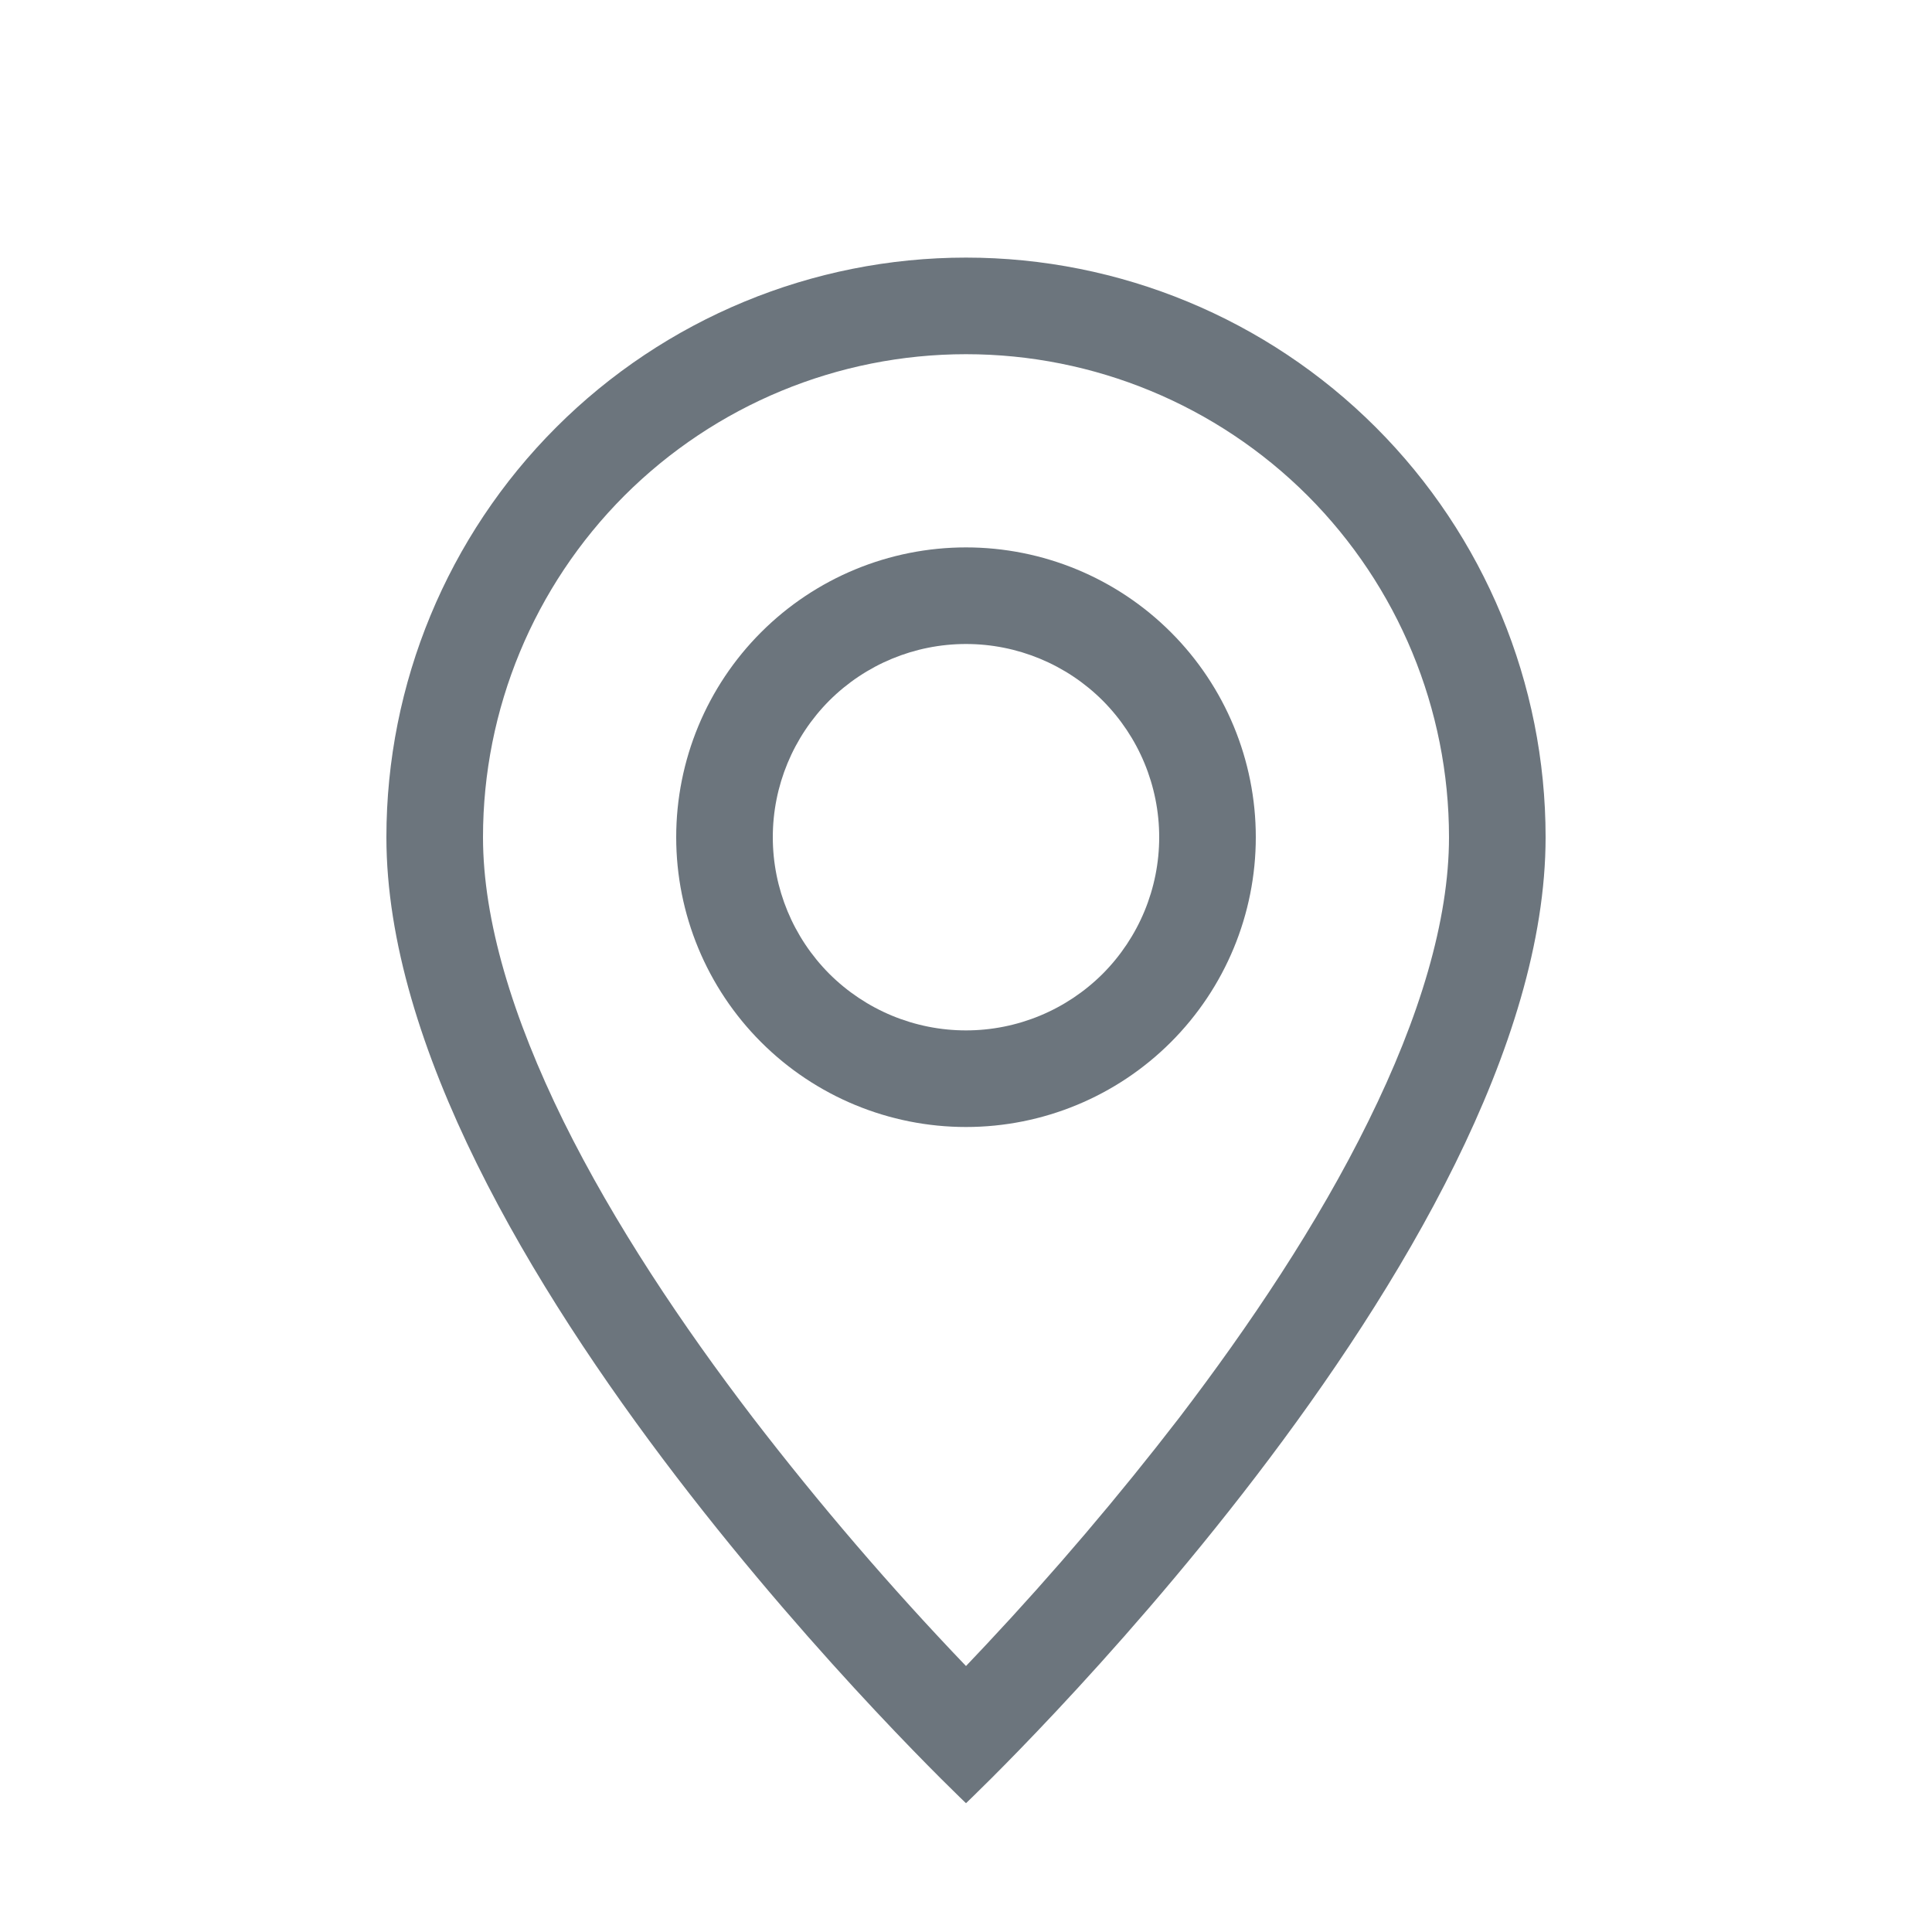 <svg width="15" height="15" viewBox="0 0 15 15" fill="none" xmlns="http://www.w3.org/2000/svg">
<path fill-rule="evenodd" clip-rule="evenodd" d="M10.624 8.705C11.022 7.9 11.25 7.146 11.25 6.5C11.25 5.505 10.855 4.552 10.152 3.848C9.448 3.145 8.495 2.75 7.5 2.75C6.505 2.75 5.552 3.145 4.848 3.848C4.145 4.552 3.75 5.505 3.75 6.5C3.75 7.146 3.979 7.9 4.375 8.705C4.769 9.502 5.301 10.295 5.846 11.008C6.362 11.679 6.914 12.323 7.5 12.935L7.656 12.77C8.184 12.207 8.684 11.619 9.155 11.008C9.699 10.295 10.232 9.502 10.624 8.705ZM7.5 14C7.5 14 12 9.736 12 6.5C12 5.307 11.526 4.162 10.682 3.318C9.838 2.474 8.693 2 7.5 2C6.307 2 5.162 2.474 4.318 3.318C3.474 4.162 3 5.307 3 6.5C3 9.736 7.5 14 7.5 14Z" fill="#6C757D"/>
<path fill-rule="evenodd" clip-rule="evenodd" d="M7.5 8C7.898 8 8.279 7.842 8.561 7.561C8.842 7.279 9 6.898 9 6.5C9 6.102 8.842 5.721 8.561 5.439C8.279 5.158 7.898 5 7.5 5C7.102 5 6.721 5.158 6.439 5.439C6.158 5.721 6 6.102 6 6.5C6 6.898 6.158 7.279 6.439 7.561C6.721 7.842 7.102 8 7.5 8ZM7.5 8.75C8.097 8.75 8.669 8.513 9.091 8.091C9.513 7.669 9.75 7.097 9.75 6.5C9.75 5.903 9.513 5.331 9.091 4.909C8.669 4.487 8.097 4.25 7.5 4.25C6.903 4.25 6.331 4.487 5.909 4.909C5.487 5.331 5.25 5.903 5.25 6.5C5.25 7.097 5.487 7.669 5.909 8.091C6.331 8.513 6.903 8.75 7.5 8.75Z" fill="#6C757D"/>
</svg>
